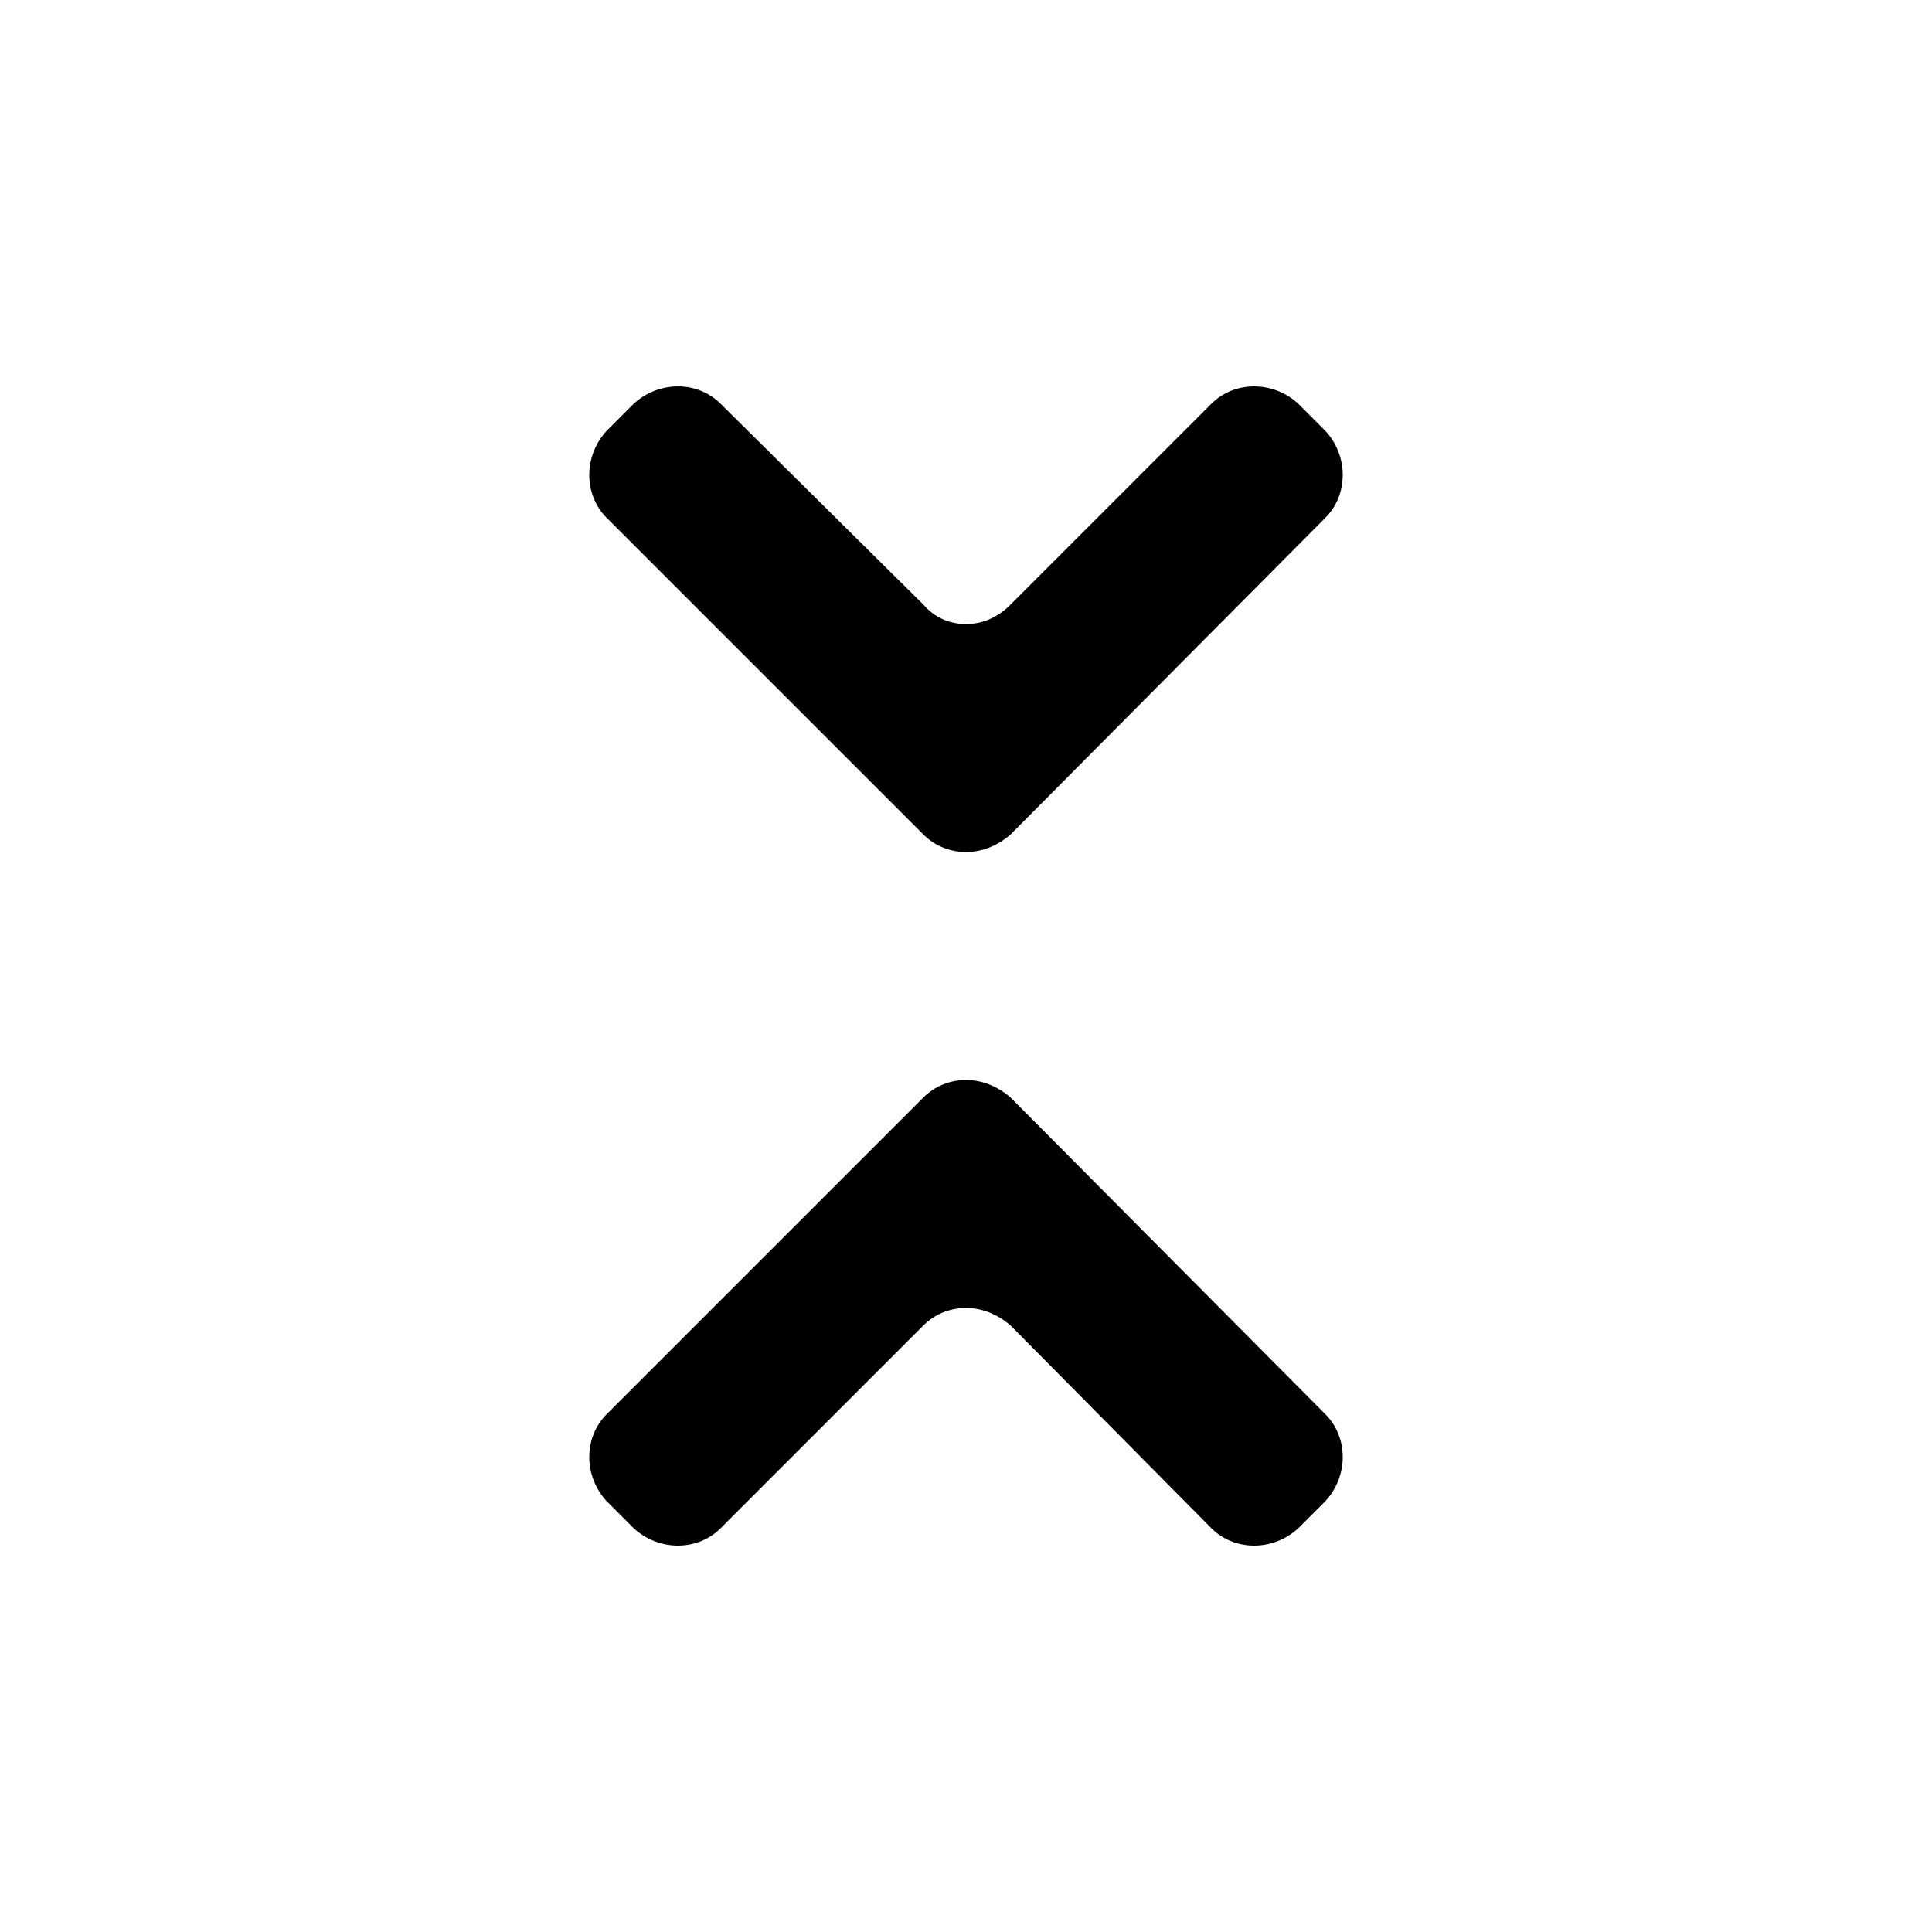 <svg width="64" height="64" viewBox="0 0 1000 1000" xmlns="http://www.w3.org/2000/svg"><path d="M478 432c6 6 14 9 22 9s16-3 23-9l163-164c12-12 12-32 0-45l-14-14c-13-12-33-12-45 0L523 313c-7 7-15 10-23 10s-16-3-22-10L373 209c-12-12-32-12-45 0l-14 14c-12 13-12 33 0 45l164 164zm45 136c-7-6-15-9-23-9s-16 3-22 9L314 732c-12 12-12 32 0 45l14 14c13 12 33 12 45 0l105-105c6-6 14-9 22-9s16 3 23 9l104 105c12 12 32 12 45 0l14-14c12-13 12-33 0-45L523 568z"/></svg>